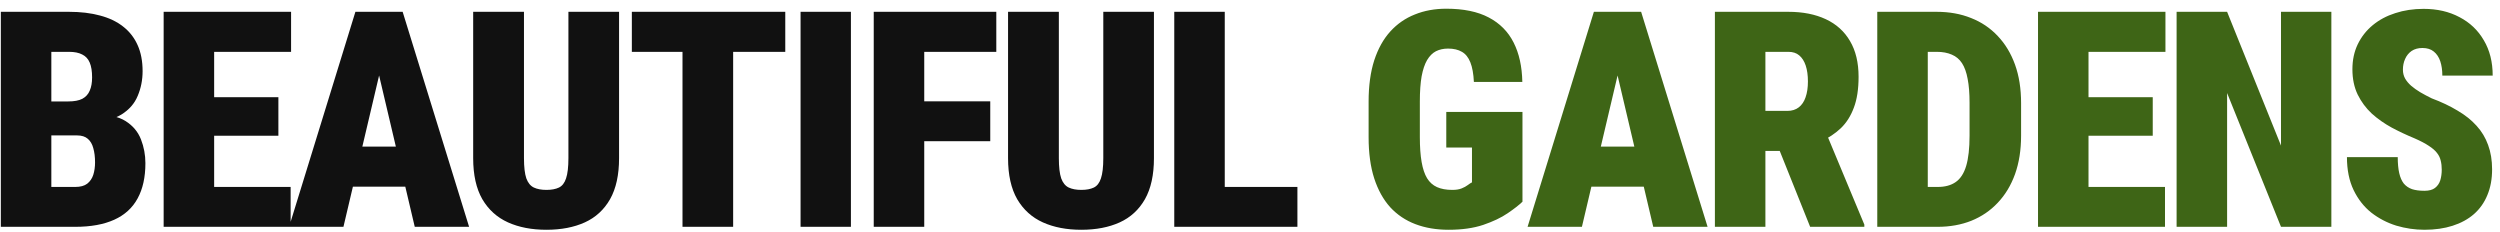 <?xml version="1.0" encoding="UTF-8"?> <svg xmlns="http://www.w3.org/2000/svg" width="248" height="23" viewBox="0 0 248 23" fill="none"><path d="M7.642 13.433H3.218L3.188 10.063H6.763C7.358 10.063 7.827 9.976 8.169 9.8C8.511 9.614 8.755 9.346 8.901 8.994C9.058 8.643 9.136 8.203 9.136 7.676C9.136 7.07 9.058 6.582 8.901 6.211C8.745 5.84 8.496 5.571 8.154 5.405C7.822 5.229 7.388 5.142 6.851 5.142H5.093V22.5H0.083V1.172H6.851C7.993 1.172 9.014 1.294 9.912 1.538C10.81 1.772 11.572 2.134 12.197 2.622C12.832 3.11 13.315 3.726 13.648 4.468C13.979 5.2 14.146 6.064 14.146 7.061C14.146 7.93 13.984 8.745 13.662 9.507C13.35 10.269 12.808 10.889 12.036 11.367C11.265 11.836 10.205 12.08 8.857 12.1L7.642 13.433ZM7.466 22.5H1.973L3.701 18.545H7.466C7.974 18.545 8.369 18.438 8.652 18.223C8.936 17.998 9.136 17.705 9.253 17.344C9.37 16.973 9.429 16.562 9.429 16.113C9.429 15.566 9.37 15.093 9.253 14.692C9.146 14.292 8.965 13.984 8.711 13.77C8.457 13.545 8.101 13.433 7.642 13.433H3.877L3.906 10.063H8.257L9.458 11.411C10.737 11.352 11.738 11.553 12.461 12.012C13.184 12.471 13.691 13.076 13.984 13.828C14.277 14.58 14.424 15.366 14.424 16.186C14.424 17.583 14.165 18.75 13.648 19.688C13.14 20.625 12.368 21.328 11.333 21.797C10.298 22.266 9.009 22.5 7.466 22.5ZM28.831 18.545V22.5H19.5V18.545H28.831ZM21.244 1.172V22.5H16.234V1.172H21.244ZM27.616 9.639V13.462H19.5V9.639H27.616ZM28.875 1.172V5.142H19.5V1.172H28.875ZM38.039 5.654L34.069 22.5H28.678L35.256 1.172H38.625L38.039 5.654ZM41.144 22.5L37.175 5.654L36.515 1.172H39.943L46.535 22.5H41.144ZM41.306 14.546V18.516H32.062V14.546H41.306ZM56.387 1.172H61.411V15.688C61.411 17.349 61.114 18.706 60.518 19.761C59.922 20.806 59.087 21.572 58.013 22.061C56.939 22.549 55.669 22.793 54.204 22.793C52.749 22.793 51.48 22.549 50.396 22.061C49.312 21.572 48.462 20.806 47.847 19.761C47.241 18.706 46.939 17.349 46.939 15.688V1.172H51.978V15.688C51.978 16.567 52.056 17.236 52.212 17.695C52.378 18.145 52.627 18.447 52.959 18.604C53.291 18.76 53.706 18.838 54.204 18.838C54.712 18.838 55.127 18.76 55.449 18.604C55.772 18.447 56.006 18.145 56.153 17.695C56.309 17.236 56.387 16.567 56.387 15.688V1.172ZM72.728 1.172V22.5H67.704V1.172H72.728ZM77.899 1.172V5.142H62.679V1.172H77.899ZM84.411 1.172V22.5H79.416V1.172H84.411ZM91.685 1.172V22.5H86.675V1.172H91.685ZM98.233 10.049V14.004H90.323V10.049H98.233ZM98.833 1.172V5.142H90.323V1.172H98.833ZM109.447 1.172H114.471V15.688C114.471 17.349 114.174 18.706 113.578 19.761C112.982 20.806 112.147 21.572 111.073 22.061C109.999 22.549 108.729 22.793 107.264 22.793C105.809 22.793 104.54 22.549 103.456 22.061C102.372 21.572 101.522 20.806 100.907 19.761C100.302 18.706 99.999 17.349 99.999 15.688V1.172H105.038V15.688C105.038 16.567 105.116 17.236 105.272 17.695C105.438 18.145 105.687 18.447 106.019 18.604C106.351 18.76 106.766 18.838 107.264 18.838C107.772 18.838 108.187 18.76 108.51 18.604C108.832 18.447 109.066 18.145 109.213 17.695C109.369 17.236 109.447 16.567 109.447 15.688V1.172ZM128.703 18.545V22.5H119.738V18.545H128.703ZM121.496 1.172V22.5H116.487V1.172H121.496Z" fill="#111111"></path><path d="M151.029 11.104V20.01C150.697 20.332 150.209 20.713 149.564 21.152C148.92 21.592 148.109 21.977 147.133 22.31C146.166 22.632 145.023 22.793 143.705 22.793C142.484 22.793 141.386 22.607 140.409 22.236C139.433 21.865 138.598 21.304 137.904 20.552C137.221 19.79 136.693 18.838 136.322 17.695C135.951 16.543 135.766 15.181 135.766 13.608V10.078C135.766 8.516 135.951 7.153 136.322 5.991C136.703 4.829 137.235 3.872 137.919 3.12C138.603 2.368 139.413 1.807 140.351 1.436C141.288 1.055 142.328 0.864 143.471 0.864C145.18 0.864 146.581 1.152 147.675 1.729C148.778 2.305 149.604 3.135 150.15 4.219C150.697 5.293 150.985 6.597 151.015 8.13H146.21C146.171 7.319 146.054 6.67 145.858 6.182C145.663 5.693 145.385 5.347 145.023 5.142C144.662 4.927 144.203 4.819 143.646 4.819C143.197 4.819 142.797 4.907 142.445 5.083C142.104 5.259 141.811 5.552 141.566 5.962C141.332 6.362 141.151 6.899 141.024 7.573C140.907 8.247 140.849 9.072 140.849 10.049V13.608C140.849 14.575 140.907 15.396 141.024 16.069C141.142 16.743 141.322 17.28 141.566 17.681C141.811 18.081 142.138 18.374 142.548 18.56C142.958 18.745 143.466 18.838 144.071 18.838C144.442 18.838 144.75 18.789 144.994 18.691C145.238 18.594 145.443 18.481 145.609 18.355C145.775 18.227 145.912 18.14 146.02 18.091V14.634H143.471V11.104H151.029ZM160.896 5.654L156.926 22.5H151.536L158.113 1.172H161.482L160.896 5.654ZM164.001 22.5L160.032 5.654L159.372 1.172H162.8L169.392 22.5H164.001ZM164.163 14.546V18.516H154.919V14.546H164.163ZM170.118 1.172H177.413C178.839 1.172 180.074 1.416 181.119 1.904C182.164 2.393 182.965 3.115 183.521 4.072C184.088 5.029 184.371 6.211 184.371 7.617C184.371 8.838 184.215 9.858 183.902 10.679C183.599 11.499 183.17 12.178 182.613 12.715C182.056 13.242 181.402 13.677 180.65 14.019L179.024 14.971H173.297L173.267 11.001H177.296C177.755 11.001 178.136 10.884 178.438 10.649C178.741 10.415 178.966 10.083 179.112 9.653C179.268 9.214 179.346 8.691 179.346 8.086C179.346 7.471 179.273 6.943 179.127 6.504C178.98 6.064 178.765 5.728 178.482 5.493C178.209 5.259 177.852 5.142 177.413 5.142H175.128V22.5H170.118V1.172ZM179.566 22.5L175.787 13.066L181.09 13.037L184.942 22.28V22.5H179.566ZM192.216 22.5H188.305L188.334 18.545H192.216C192.948 18.545 193.544 18.384 194.003 18.061C194.472 17.739 194.819 17.207 195.043 16.465C195.268 15.713 195.38 14.712 195.38 13.462V10.195C195.38 9.258 195.317 8.467 195.19 7.822C195.072 7.178 194.887 6.66 194.633 6.27C194.379 5.879 194.042 5.596 193.622 5.42C193.202 5.234 192.704 5.142 192.128 5.142H188.232V1.172H192.128C193.378 1.172 194.511 1.377 195.527 1.787C196.552 2.188 197.436 2.783 198.178 3.574C198.92 4.355 199.491 5.303 199.892 6.416C200.292 7.529 200.492 8.799 200.492 10.225V13.462C200.492 14.878 200.292 16.148 199.892 17.27C199.491 18.384 198.92 19.331 198.178 20.112C197.446 20.894 196.571 21.489 195.556 21.899C194.55 22.3 193.437 22.5 192.216 22.5ZM191.235 1.172V22.5H186.225V1.172H191.235ZM214.768 18.545V22.5H205.437V18.545H214.768ZM207.18 1.172V22.5H202.171V1.172H207.18ZM213.552 9.639V13.462H205.437V9.639H213.552ZM214.812 1.172V5.142H205.437V1.172H214.812ZM231.271 1.172V22.5H226.275L220.929 9.229V22.5H215.919V1.172H220.929L226.275 14.443V1.172H231.271ZM242.221 16.831C242.221 16.499 242.187 16.201 242.119 15.938C242.06 15.664 241.938 15.41 241.752 15.176C241.577 14.941 241.308 14.707 240.947 14.473C240.585 14.229 240.102 13.975 239.496 13.711C238.735 13.398 237.988 13.047 237.255 12.656C236.523 12.256 235.864 11.792 235.278 11.265C234.702 10.727 234.238 10.102 233.886 9.39C233.535 8.667 233.359 7.827 233.359 6.87C233.359 5.952 233.535 5.127 233.886 4.395C234.247 3.652 234.741 3.022 235.366 2.505C236 1.978 236.747 1.577 237.607 1.304C238.466 1.021 239.404 0.879 240.419 0.879C241.767 0.879 242.954 1.152 243.979 1.699C245.014 2.236 245.82 3.003 246.396 3.999C246.982 4.985 247.275 6.152 247.275 7.5H242.28C242.28 6.963 242.211 6.489 242.075 6.079C241.938 5.669 241.723 5.347 241.43 5.112C241.147 4.878 240.771 4.761 240.302 4.761C239.882 4.761 239.526 4.858 239.233 5.054C238.95 5.249 238.735 5.513 238.588 5.845C238.442 6.167 238.369 6.523 238.369 6.914C238.369 7.236 238.442 7.529 238.588 7.793C238.735 8.047 238.935 8.286 239.189 8.511C239.453 8.735 239.755 8.95 240.097 9.155C240.449 9.36 240.825 9.561 241.225 9.756C242.192 10.117 243.046 10.523 243.788 10.972C244.54 11.411 245.17 11.914 245.678 12.48C246.186 13.037 246.567 13.672 246.821 14.385C247.084 15.098 247.216 15.903 247.216 16.802C247.216 17.759 247.06 18.608 246.747 19.351C246.445 20.093 246 20.723 245.414 21.24C244.829 21.748 244.121 22.134 243.29 22.398C242.47 22.661 241.542 22.793 240.507 22.793C239.56 22.793 238.627 22.656 237.709 22.383C236.801 22.1 235.976 21.67 235.234 21.094C234.501 20.508 233.915 19.761 233.476 18.852C233.037 17.935 232.817 16.846 232.817 15.586H237.856C237.856 16.211 237.905 16.738 238.002 17.168C238.1 17.598 238.251 17.944 238.456 18.208C238.671 18.462 238.945 18.648 239.277 18.765C239.609 18.872 240.019 18.926 240.507 18.926C240.956 18.926 241.303 18.833 241.547 18.648C241.801 18.452 241.977 18.198 242.075 17.886C242.172 17.564 242.221 17.212 242.221 16.831Z" fill="#3E6516"></path></svg> 